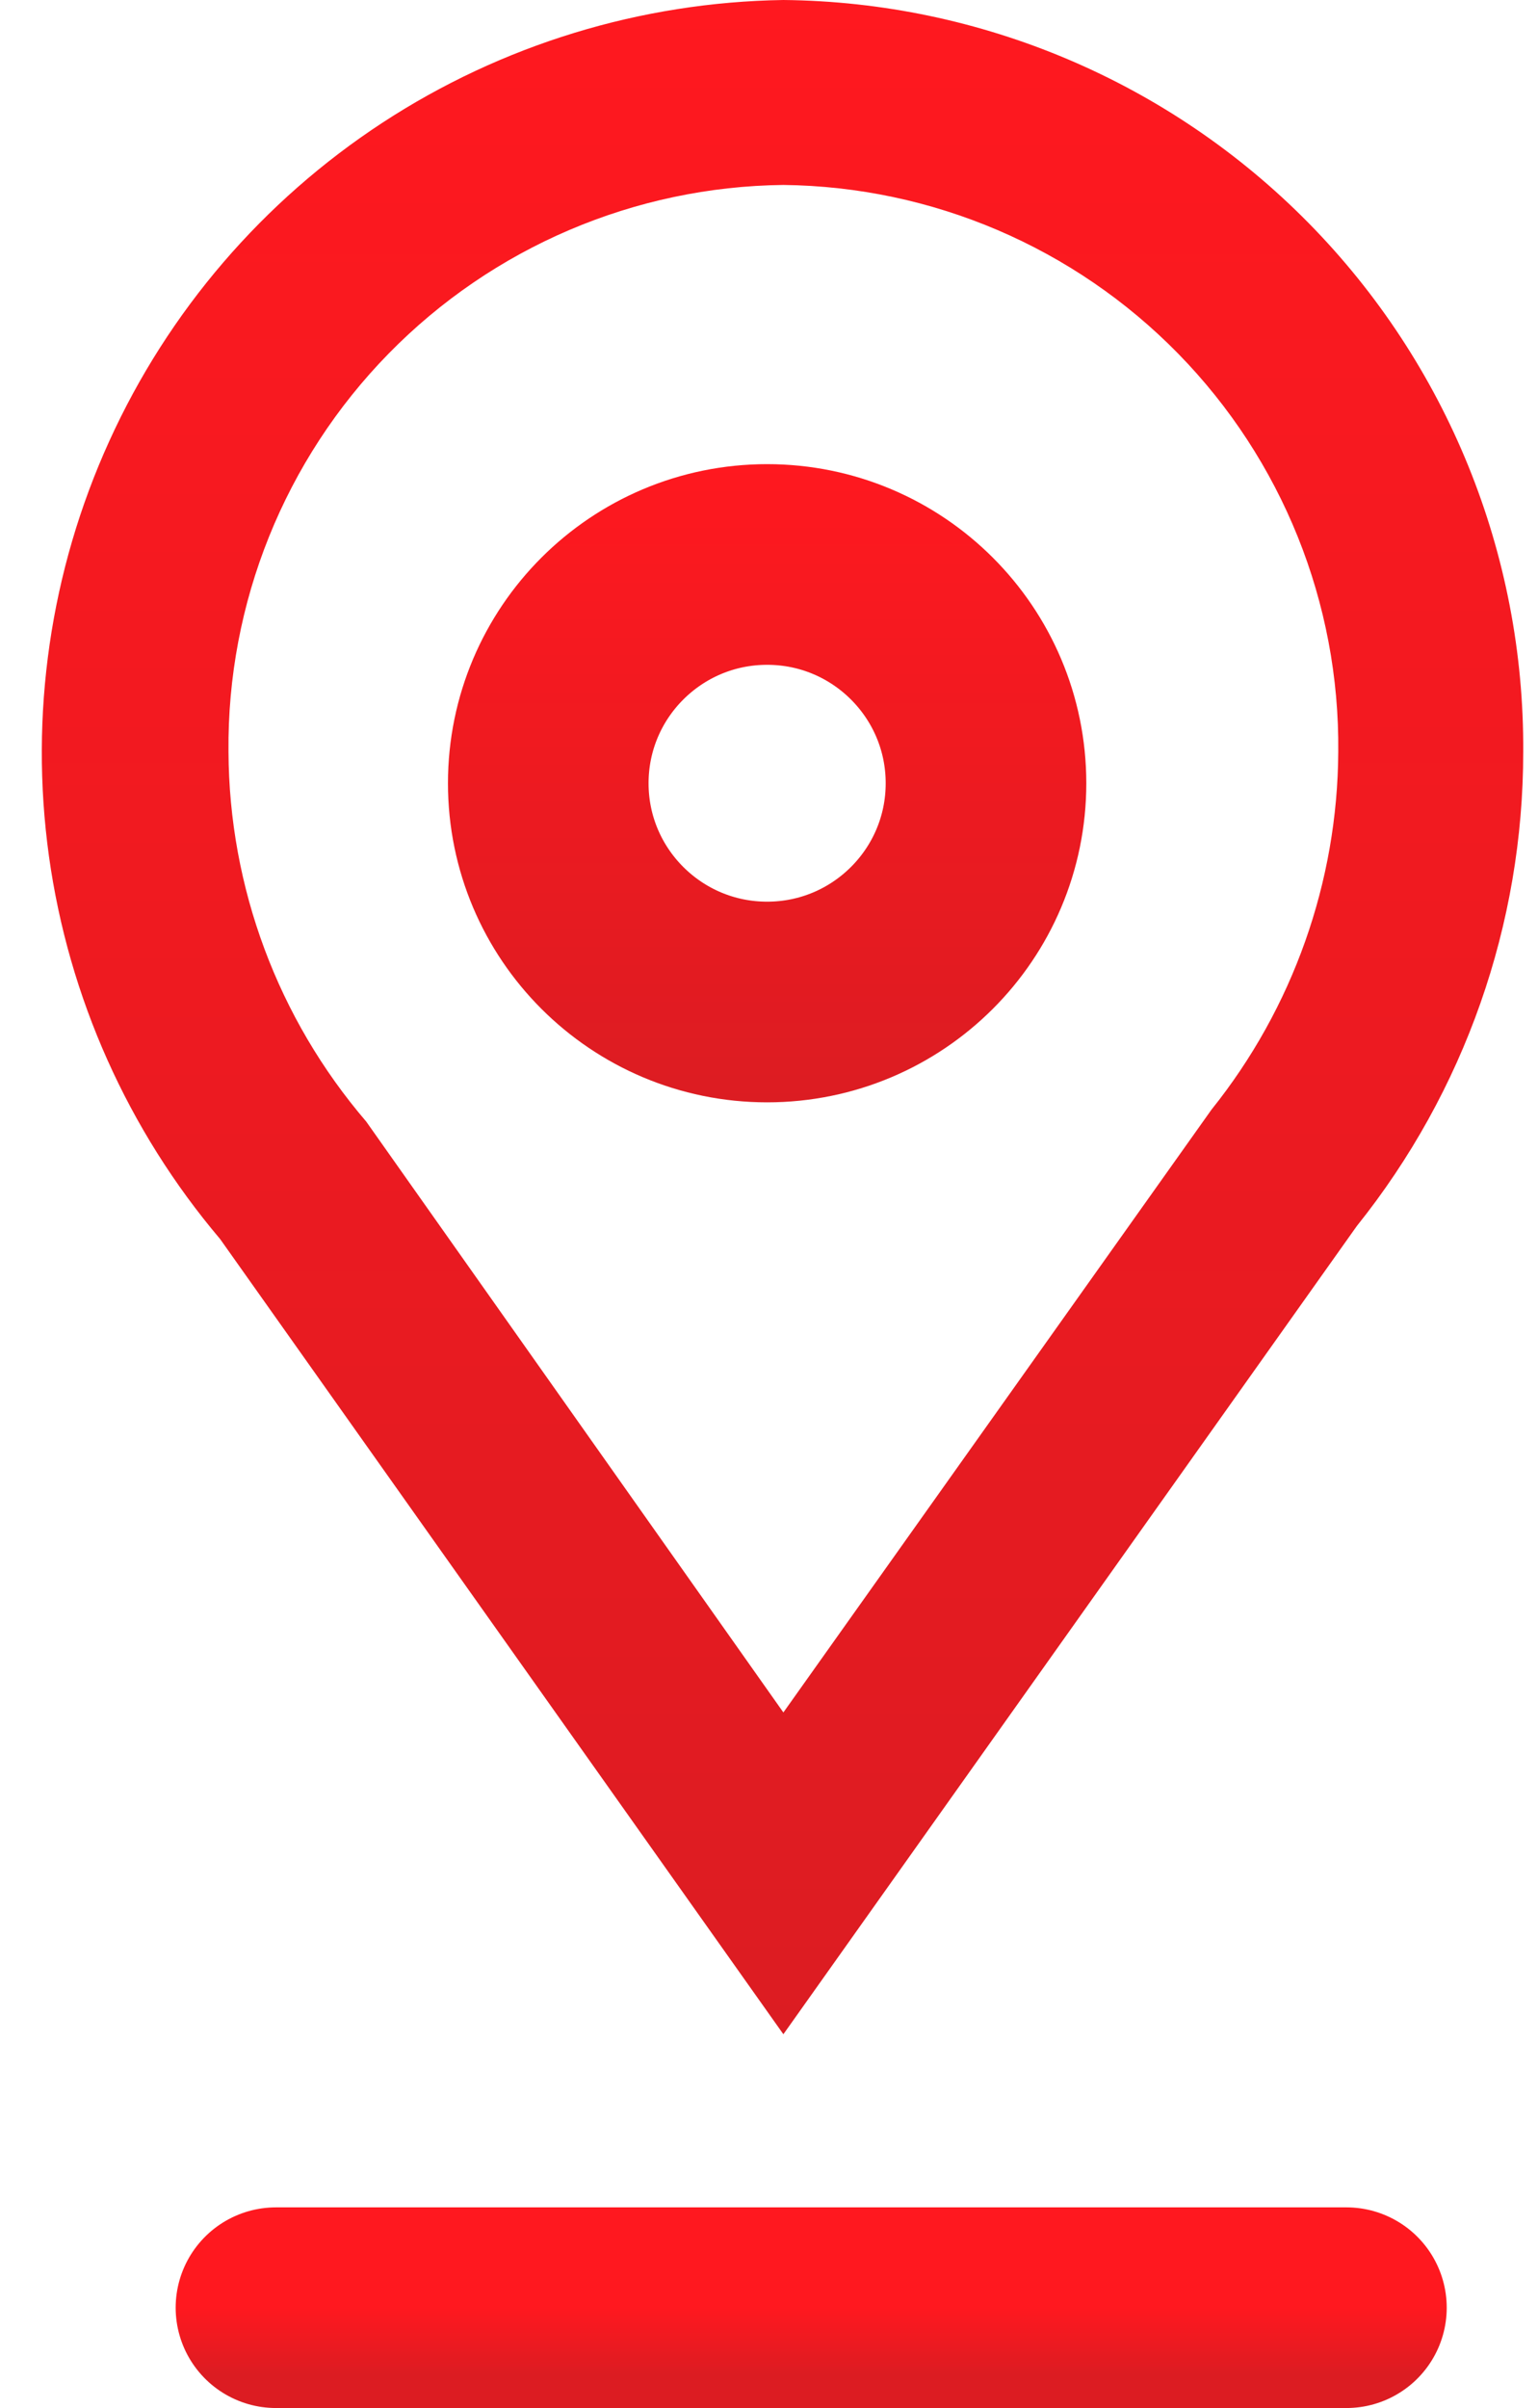 <?xml version="1.0" encoding="UTF-8"?> <svg xmlns="http://www.w3.org/2000/svg" width="23" height="36" viewBox="0 0 23 36" fill="none"> <path d="M11.715 30.412L3.292 18.524C1.914 16.897 1.026 14.912 0.732 12.8C0.439 10.688 0.751 8.536 1.634 6.595C2.516 4.654 3.933 3.004 5.717 1.836C7.502 0.669 9.582 0.032 11.715 0C14.671 0.029 17.496 1.228 19.57 3.335C21.643 5.441 22.797 8.283 22.779 11.239C22.78 13.817 21.902 16.318 20.29 18.33L11.715 30.412ZM11.715 2.765C9.491 2.79 7.368 3.697 5.812 5.286C4.256 6.875 3.395 9.015 3.417 11.239C3.426 13.268 4.156 15.227 5.477 16.768L11.715 25.601L18.118 16.588C19.335 15.07 20.003 13.184 20.013 11.239C20.035 9.015 19.174 6.875 17.618 5.286C16.062 3.697 13.939 2.79 11.715 2.765Z" fill="url(#paint0_linear_306_428)"></path> <path d="M4.127 34.5H20.135" stroke="url(#paint1_linear_306_428)" stroke-width="3" stroke-linecap="round" stroke-linejoin="round"></path> <path d="M14.745 11.71C14.745 13.515 13.28 14.98 11.472 14.98C9.664 14.98 8.199 13.515 8.199 11.71C8.199 9.904 9.664 8.439 11.472 8.439C13.28 8.439 14.745 9.904 14.745 11.71Z" stroke="url(#paint2_linear_306_428)" stroke-width="3"></path> <defs> <linearGradient id="paint0_linear_306_428" x1="11.702" y1="0" x2="11.702" y2="30.412" gradientUnits="userSpaceOnUse"> <stop stop-color="#FF181F"></stop> <stop offset="1" stop-color="#DC1C22"></stop> </linearGradient> <linearGradient id="paint1_linear_306_428" x1="12.131" y1="34.5" x2="12.131" y2="35.5" gradientUnits="userSpaceOnUse"> <stop stop-color="#FF181F"></stop> <stop offset="1" stop-color="#DC1C22"></stop> </linearGradient> <linearGradient id="paint2_linear_306_428" x1="11.472" y1="6.939" x2="11.472" y2="16.48" gradientUnits="userSpaceOnUse"> <stop stop-color="#FF181F"></stop> <stop offset="1" stop-color="#DC1C22"></stop> </linearGradient> </defs> </svg> 